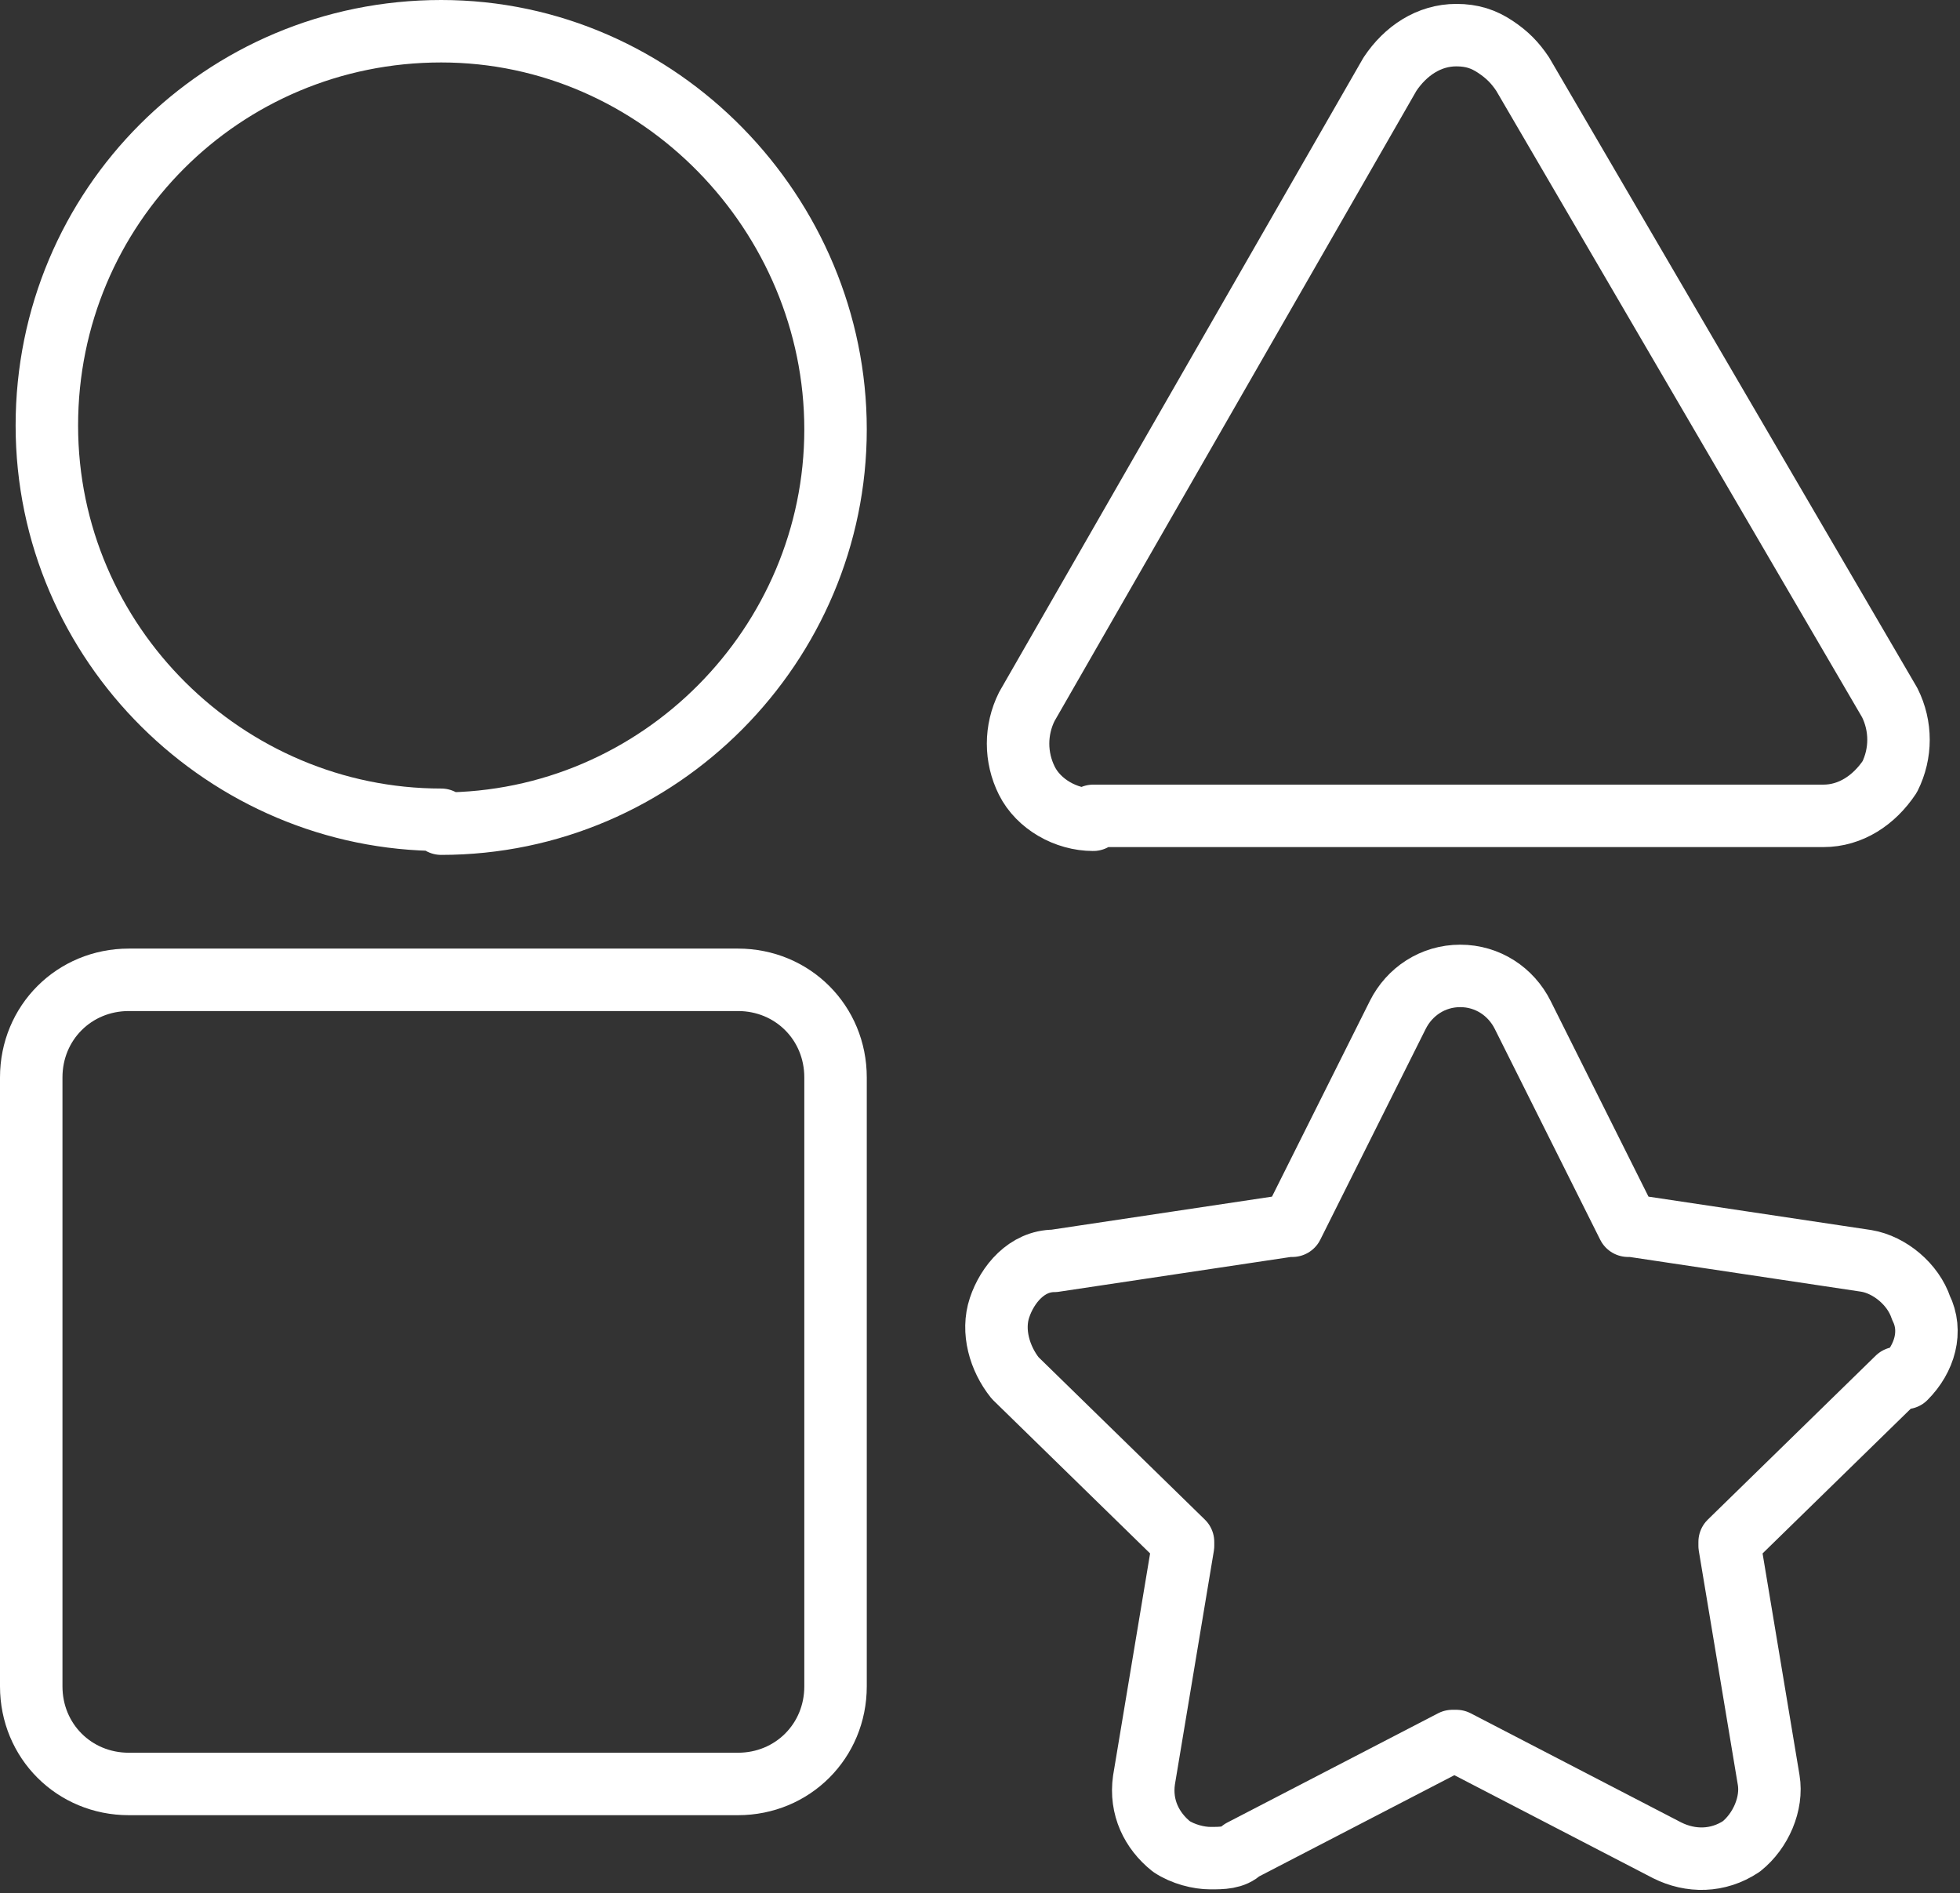 <?xml version="1.0" encoding="UTF-8"?>
<svg xmlns="http://www.w3.org/2000/svg" version="1.1" viewBox="0 0 50.2 48.5">
  <rect x="0" y="0" width="50.2" height="48.5" fill="#333333" stroke="none"/>
  <g id="BG" display="none">
    <rect x="-480" y="85.8" width="831.1" height="200.5" fill="#f15a24"></rect>
  </g>
  <g id="hilfslinien" display="none">
    <rect x="-435" y="123.3" width="50" height="50" fill="none" stroke="#8fffff" stroke-miterlimit="10" stroke-width=".1"></rect>
    <circle cx="-409.9" cy="148.4" r="25" fill="none" stroke="#8fffff" stroke-miterlimit="10" stroke-width=".1"></circle>
    <rect x="-435" y="135.7" width="50" height="25" fill="none" stroke="#8fffff" stroke-miterlimit="10" stroke-width=".1"></rect>
    <line x1="-435" y1="148.4" x2="-384.9" y2="148.4" fill="none" stroke="#8fffff" stroke-miterlimit="10" stroke-width=".1"></line>
    <rect x="-422.4" y="123.3" width="25" height="50" fill="none" stroke="#8fffff" stroke-miterlimit="10" stroke-width=".1"></rect>
    <line x1="-409.9" y1="123.3" x2="-409.9" y2="173.4" fill="none" stroke="#8fffff" stroke-miterlimit="10" stroke-width=".1"></line>
    <line x1="-384.9" y1="123.3" x2="-434.7" y2="173.2" fill="none" stroke="#8fffff" stroke-miterlimit="10" stroke-width=".1"></line>
    <line x1="-435" y1="123.3" x2="-384.9" y2="173.4" fill="none" stroke="#8fffff" stroke-miterlimit="10" stroke-width=".1"></line>
    <rect x="-427.6" y="130.6" width="35.4" height="35.4" fill="none" stroke="#8fffff" stroke-miterlimit="10" stroke-width=".1"></rect>
    <circle cx="-409.9" cy="148.4" r="17.7" fill="none" stroke="#8fffff" stroke-miterlimit="10" stroke-width="0"></circle>
    <circle cx="-410" cy="148.2" r="12.4" fill="none" stroke="#8fffff" stroke-miterlimit="10" stroke-width=".1"></circle>
    <rect x="-374.8" y="123.3" width="50" height="50" fill="none" stroke="#8fffff" stroke-miterlimit="10" stroke-width=".1"></rect>
    <circle cx="-349.7" cy="148.4" r="25" fill="none" stroke="#8fffff" stroke-miterlimit="10" stroke-width=".1"></circle>
    <rect x="-374.8" y="135.7" width="50" height="25" fill="none" stroke="#8fffff" stroke-miterlimit="10" stroke-width=".1"></rect>
    <line x1="-374.8" y1="148.4" x2="-324.7" y2="148.4" fill="none" stroke="#8fffff" stroke-miterlimit="10" stroke-width=".1"></line>
    <rect x="-362.3" y="123.3" width="25" height="50" fill="none" stroke="#8fffff" stroke-miterlimit="10" stroke-width=".1"></rect>
    <line x1="-349.7" y1="123.3" x2="-349.7" y2="173.4" fill="none" stroke="#8fffff" stroke-miterlimit="10" stroke-width=".1"></line>
    <line x1="-324.7" y1="123.3" x2="-374.5" y2="173.2" fill="none" stroke="#8fffff" stroke-miterlimit="10" stroke-width=".1"></line>
    <line x1="-374.8" y1="123.3" x2="-324.7" y2="173.4" fill="none" stroke="#8fffff" stroke-miterlimit="10" stroke-width=".1"></line>
    <rect x="-367.4" y="130.6" width="35.4" height="35.4" fill="none" stroke="#8fffff" stroke-miterlimit="10" stroke-width=".1"></rect>
    <circle cx="-349.7" cy="148.4" r="17.7" fill="none" stroke="#8fffff" stroke-miterlimit="10" stroke-width="0"></circle>
    <circle cx="-349.8" cy="148.2" r="12.4" fill="none" stroke="#8fffff" stroke-miterlimit="10" stroke-width=".1"></circle>
    <g>
      <rect x="-314.2" y="123.3" width="50" height="50" fill="none" stroke="#8fffff" stroke-miterlimit="10" stroke-width=".1"></rect>
      <circle cx="-289.2" cy="148.4" r="25" fill="none" stroke="#8fffff" stroke-miterlimit="10" stroke-width=".1"></circle>
      <rect x="-314.2" y="135.7" width="50" height="25" fill="none" stroke="#8fffff" stroke-miterlimit="10" stroke-width=".1"></rect>
      <line x1="-314.2" y1="148.4" x2="-264.2" y2="148.4" fill="none" stroke="#8fffff" stroke-miterlimit="10" stroke-width=".1"></line>
      <rect x="-301.7" y="123.3" width="25" height="50" fill="none" stroke="#8fffff" stroke-miterlimit="10" stroke-width=".1"></rect>
      <line x1="-289.2" y1="123.3" x2="-289.2" y2="173.4" fill="none" stroke="#8fffff" stroke-miterlimit="10" stroke-width=".1"></line>
      <line x1="-264.2" y1="123.3" x2="-314" y2="173.2" fill="none" stroke="#8fffff" stroke-miterlimit="10" stroke-width=".1"></line>
      <line x1="-314.2" y1="123.3" x2="-264.2" y2="173.4" fill="none" stroke="#8fffff" stroke-miterlimit="10" stroke-width=".1"></line>
      <rect x="-306.9" y="130.6" width="35.4" height="35.4" fill="none" stroke="#8fffff" stroke-miterlimit="10" stroke-width=".1"></rect>
      <circle cx="-289.2" cy="148.4" r="17.7" fill="none" stroke="#8fffff" stroke-miterlimit="10" stroke-width="0"></circle>
      <circle cx="-289.2" cy="148.2" r="12.4" fill="none" stroke="#8fffff" stroke-miterlimit="10" stroke-width=".1"></circle>
    </g>
    <g>
      <rect x="-253.9" y="123.3" width="50" height="50" fill="none" stroke="#8fffff" stroke-miterlimit="10" stroke-width=".1"></rect>
      <circle cx="-228.9" cy="148.4" r="25" fill="none" stroke="#8fffff" stroke-miterlimit="10" stroke-width=".1"></circle>
      <rect x="-253.9" y="135.7" width="50" height="25" fill="none" stroke="#8fffff" stroke-miterlimit="10" stroke-width=".1"></rect>
      <line x1="-253.9" y1="148.4" x2="-203.9" y2="148.4" fill="none" stroke="#8fffff" stroke-miterlimit="10" stroke-width=".1"></line>
      <rect x="-241.4" y="123.3" width="25" height="50" fill="none" stroke="#8fffff" stroke-miterlimit="10" stroke-width=".1"></rect>
      <line x1="-228.9" y1="123.3" x2="-228.9" y2="173.4" fill="none" stroke="#8fffff" stroke-miterlimit="10" stroke-width=".1"></line>
      <line x1="-203.8" y1="123.3" x2="-253.7" y2="173.2" fill="none" stroke="#8fffff" stroke-miterlimit="10" stroke-width=".1"></line>
      <line x1="-253.9" y1="123.3" x2="-203.8" y2="173.4" fill="none" stroke="#8fffff" stroke-miterlimit="10" stroke-width=".1"></line>
      <rect x="-246.6" y="130.6" width="35.4" height="35.4" fill="none" stroke="#8fffff" stroke-miterlimit="10" stroke-width=".1"></rect>
      <circle cx="-228.9" cy="148.4" r="17.7" fill="none" stroke="#8fffff" stroke-miterlimit="10" stroke-width="0"></circle>
      <circle cx="-228.9" cy="148.2" r="12.4" fill="none" stroke="#8fffff" stroke-miterlimit="10" stroke-width=".1"></circle>
    </g>
    <g>
      <rect x="-192.9" y="123.3" width="50" height="50" fill="none" stroke="#8fffff" stroke-miterlimit="10" stroke-width=".1"></rect>
      <circle cx="-167.8" cy="148.4" r="25" fill="none" stroke="#8fffff" stroke-miterlimit="10" stroke-width=".1"></circle>
      <rect x="-192.9" y="135.7" width="50" height="25" fill="none" stroke="#8fffff" stroke-miterlimit="10" stroke-width=".1"></rect>
      <line x1="-192.9" y1="148.4" x2="-142.8" y2="148.4" fill="none" stroke="#8fffff" stroke-miterlimit="10" stroke-width=".1"></line>
      <rect x="-180.4" y="123.3" width="25" height="50" fill="none" stroke="#8fffff" stroke-miterlimit="10" stroke-width=".1"></rect>
      <line x1="-167.8" y1="123.3" x2="-167.8" y2="173.4" fill="none" stroke="#8fffff" stroke-miterlimit="10" stroke-width=".1"></line>
      <line x1="-142.8" y1="123.3" x2="-192.6" y2="173.2" fill="none" stroke="#8fffff" stroke-miterlimit="10" stroke-width=".1"></line>
      <line x1="-192.9" y1="123.3" x2="-142.8" y2="173.4" fill="none" stroke="#8fffff" stroke-miterlimit="10" stroke-width=".1"></line>
      <rect x="-185.5" y="130.6" width="35.4" height="35.4" fill="none" stroke="#8fffff" stroke-miterlimit="10" stroke-width=".1"></rect>
      <circle cx="-167.8" cy="148.4" r="17.7" fill="none" stroke="#8fffff" stroke-miterlimit="10" stroke-width="0"></circle>
      <circle cx="-167.9" cy="148.2" r="12.4" fill="none" stroke="#8fffff" stroke-miterlimit="10" stroke-width=".1"></circle>
    </g>
    <g>
      <rect x="-131.5" y="123.3" width="50" height="50" fill="none" stroke="#8fffff" stroke-miterlimit="10" stroke-width=".1"></rect>
      <circle cx="-106.4" cy="148.4" r="25" fill="none" stroke="#8fffff" stroke-miterlimit="10" stroke-width=".1"></circle>
      <rect x="-131.5" y="135.7" width="50" height="25" fill="none" stroke="#8fffff" stroke-miterlimit="10" stroke-width=".1"></rect>
      <line x1="-131.5" y1="148.4" x2="-81.4" y2="148.4" fill="none" stroke="#8fffff" stroke-miterlimit="10" stroke-width=".1"></line>
      <rect x="-118.9" y="123.3" width="25" height="50" fill="none" stroke="#8fffff" stroke-miterlimit="10" stroke-width=".1"></rect>
      <line x1="-106.4" y1="123.3" x2="-106.4" y2="173.4" fill="none" stroke="#8fffff" stroke-miterlimit="10" stroke-width=".1"></line>
      <line x1="-81.4" y1="123.3" x2="-131.2" y2="173.2" fill="none" stroke="#8fffff" stroke-miterlimit="10" stroke-width=".1"></line>
      <line x1="-131.5" y1="123.3" x2="-81.4" y2="173.4" fill="none" stroke="#8fffff" stroke-miterlimit="10" stroke-width=".1"></line>
      <rect x="-124.1" y="130.6" width="35.4" height="35.4" fill="none" stroke="#8fffff" stroke-miterlimit="10" stroke-width=".1"></rect>
      <circle cx="-106.4" cy="148.4" r="17.7" fill="none" stroke="#8fffff" stroke-miterlimit="10" stroke-width="0"></circle>
      <circle cx="-106.5" cy="148.2" r="12.4" fill="none" stroke="#8fffff" stroke-miterlimit="10" stroke-width=".1"></circle>
    </g>
    <g>
      <rect x="-71.2" y="123.3" width="50" height="50" fill="none" stroke="#8fffff" stroke-miterlimit="10" stroke-width=".1"></rect>
      <circle cx="-46.2" cy="148.4" r="25" fill="none" stroke="#8fffff" stroke-miterlimit="10" stroke-width=".1"></circle>
      <rect x="-71.2" y="135.7" width="50" height="25" fill="none" stroke="#8fffff" stroke-miterlimit="10" stroke-width=".1"></rect>
      <line x1="-71.2" y1="148.4" x2="-21.2" y2="148.4" fill="none" stroke="#8fffff" stroke-miterlimit="10" stroke-width=".1"></line>
      <rect x="-58.7" y="123.3" width="25" height="50" fill="none" stroke="#8fffff" stroke-miterlimit="10" stroke-width=".1"></rect>
      <line x1="-46.2" y1="123.3" x2="-46.2" y2="173.4" fill="none" stroke="#8fffff" stroke-miterlimit="10" stroke-width=".1"></line>
      <line x1="-21.2" y1="123.3" x2="-71" y2="173.2" fill="none" stroke="#8fffff" stroke-miterlimit="10" stroke-width=".1"></line>
      <line x1="-71.2" y1="123.3" x2="-21.2" y2="173.4" fill="none" stroke="#8fffff" stroke-miterlimit="10" stroke-width=".1"></line>
      <rect x="-63.9" y="130.6" width="35.4" height="35.4" fill="none" stroke="#8fffff" stroke-miterlimit="10" stroke-width=".1"></rect>
      <circle cx="-46.2" cy="148.4" r="17.7" fill="none" stroke="#8fffff" stroke-miterlimit="10" stroke-width="0"></circle>
      <circle cx="-46.2" cy="148.2" r="12.4" fill="none" stroke="#8fffff" stroke-miterlimit="10" stroke-width=".1"></circle>
    </g>
    <g>
      <rect x="-12.3" y="123.3" width="50" height="50" fill="none" stroke="#8fffff" stroke-miterlimit="10" stroke-width=".1"></rect>
      <circle cx="12.7" cy="148.4" r="25" fill="none" stroke="#8fffff" stroke-miterlimit="10" stroke-width=".1"></circle>
      <rect x="-12.3" y="135.7" width="50" height="25" fill="none" stroke="#8fffff" stroke-miterlimit="10" stroke-width=".1"></rect>
      <line x1="-12.3" y1="148.4" x2="37.7" y2="148.4" fill="none" stroke="#8fffff" stroke-miterlimit="10" stroke-width=".1"></line>
      <rect x=".2" y="123.3" width="25" height="50" fill="none" stroke="#8fffff" stroke-miterlimit="10" stroke-width=".1"></rect>
      <line x1="12.7" y1="123.3" x2="12.7" y2="173.4" fill="none" stroke="#8fffff" stroke-miterlimit="10" stroke-width=".1"></line>
      <line x1="37.7" y1="123.3" x2="-12.1" y2="173.2" fill="none" stroke="#8fffff" stroke-miterlimit="10" stroke-width=".1"></line>
      <line x1="-12.3" y1="123.3" x2="37.7" y2="173.4" fill="none" stroke="#8fffff" stroke-miterlimit="10" stroke-width=".1"></line>
      <rect x="-5" y="130.6" width="35.4" height="35.4" fill="none" stroke="#8fffff" stroke-miterlimit="10" stroke-width=".1"></rect>
      <circle cx="12.7" cy="148.4" r="17.7" fill="none" stroke="#8fffff" stroke-miterlimit="10" stroke-width="0"></circle>
      <circle cx="12.7" cy="148.2" r="12.4" fill="none" stroke="#8fffff" stroke-miterlimit="10" stroke-width=".1"></circle>
    </g>
    <g>
      <rect x="46.6" y="123.3" width="50" height="50" fill="none" stroke="#8fffff" stroke-miterlimit="10" stroke-width=".1"></rect>
      <circle cx="71.6" cy="148.4" r="25" fill="none" stroke="#8fffff" stroke-miterlimit="10" stroke-width=".1"></circle>
      <rect x="46.6" y="135.7" width="50" height="25" fill="none" stroke="#8fffff" stroke-miterlimit="10" stroke-width=".1"></rect>
      <line x1="46.6" y1="148.4" x2="96.6" y2="148.4" fill="none" stroke="#8fffff" stroke-miterlimit="10" stroke-width=".1"></line>
      <rect x="59.1" y="123.3" width="25" height="50" fill="none" stroke="#8fffff" stroke-miterlimit="10" stroke-width=".1"></rect>
      <line x1="71.6" y1="123.3" x2="71.6" y2="173.4" fill="none" stroke="#8fffff" stroke-miterlimit="10" stroke-width=".1"></line>
      <line x1="96.7" y1="123.3" x2="46.8" y2="173.2" fill="none" stroke="#8fffff" stroke-miterlimit="10" stroke-width=".1"></line>
      <line x1="46.6" y1="123.3" x2="96.7" y2="173.4" fill="none" stroke="#8fffff" stroke-miterlimit="10" stroke-width=".1"></line>
      <rect x="53.9" y="130.6" width="35.4" height="35.4" fill="none" stroke="#8fffff" stroke-miterlimit="10" stroke-width=".1"></rect>
      <circle cx="71.6" cy="148.4" r="17.7" fill="none" stroke="#8fffff" stroke-miterlimit="10" stroke-width="0"></circle>
      <circle cx="71.6" cy="148.2" r="12.4" fill="none" stroke="#8fffff" stroke-miterlimit="10" stroke-width=".1"></circle>
    </g>
    <g>
      <rect x="105.5" y="123.3" width="50" height="50" fill="none" stroke="#8fffff" stroke-miterlimit="10" stroke-width=".1"></rect>
      <circle cx="130.6" cy="148.4" r="25" fill="none" stroke="#8fffff" stroke-miterlimit="10" stroke-width=".1"></circle>
      <rect x="105.5" y="135.7" width="50" height="25" fill="none" stroke="#8fffff" stroke-miterlimit="10" stroke-width=".1"></rect>
      <line x1="105.5" y1="148.4" x2="155.6" y2="148.4" fill="none" stroke="#8fffff" stroke-miterlimit="10" stroke-width=".1"></line>
      <rect x="118" y="123.3" width="25" height="50" fill="none" stroke="#8fffff" stroke-miterlimit="10" stroke-width=".1"></rect>
      <line x1="130.6" y1="123.3" x2="130.6" y2="173.4" fill="none" stroke="#8fffff" stroke-miterlimit="10" stroke-width=".1"></line>
      <line x1="155.6" y1="123.3" x2="105.8" y2="173.2" fill="none" stroke="#8fffff" stroke-miterlimit="10" stroke-width=".1"></line>
      <line x1="105.5" y1="123.3" x2="155.6" y2="173.4" fill="none" stroke="#8fffff" stroke-miterlimit="10" stroke-width=".1"></line>
      <rect x="112.9" y="130.6" width="35.4" height="35.4" fill="none" stroke="#8fffff" stroke-miterlimit="10" stroke-width=".1"></rect>
      <circle cx="130.6" cy="148.4" r="17.7" fill="none" stroke="#8fffff" stroke-miterlimit="10" stroke-width="0"></circle>
      <circle cx="130.5" cy="148.2" r="12.4" fill="none" stroke="#8fffff" stroke-miterlimit="10" stroke-width=".1"></circle>
    </g>
    <g>
      <rect x="164.4" y="123.3" width="50" height="50" fill="none" stroke="#8fffff" stroke-miterlimit="10" stroke-width=".1"></rect>
      <circle cx="189.5" cy="148.4" r="25" fill="none" stroke="#8fffff" stroke-miterlimit="10" stroke-width=".1"></circle>
      <rect x="164.4" y="135.7" width="50" height="25" fill="none" stroke="#8fffff" stroke-miterlimit="10" stroke-width=".1"></rect>
      <line x1="164.4" y1="148.4" x2="214.5" y2="148.4" fill="none" stroke="#8fffff" stroke-miterlimit="10" stroke-width=".1"></line>
      <rect x="177" y="123.3" width="25" height="50" fill="none" stroke="#8fffff" stroke-miterlimit="10" stroke-width=".1"></rect>
      <line x1="189.5" y1="123.3" x2="189.5" y2="173.4" fill="none" stroke="#8fffff" stroke-miterlimit="10" stroke-width=".1"></line>
      <line x1="214.5" y1="123.3" x2="164.7" y2="173.2" fill="none" stroke="#8fffff" stroke-miterlimit="10" stroke-width=".1"></line>
      <line x1="164.4" y1="123.3" x2="214.5" y2="173.4" fill="none" stroke="#8fffff" stroke-miterlimit="10" stroke-width=".1"></line>
      <rect x="171.8" y="130.6" width="35.4" height="35.4" fill="none" stroke="#8fffff" stroke-miterlimit="10" stroke-width=".1"></rect>
      <circle cx="189.5" cy="148.4" r="17.7" fill="none" stroke="#8fffff" stroke-miterlimit="10" stroke-width="0"></circle>
      <circle cx="189.5" cy="148.2" r="12.4" fill="none" stroke="#8fffff" stroke-miterlimit="10" stroke-width=".1"></circle>
    </g>
    <g>
      <rect x="223.4" y="123.3" width="50" height="50" fill="none" stroke="#8fffff" stroke-miterlimit="10" stroke-width=".1"></rect>
      <circle cx="248.4" cy="148.4" r="25" fill="none" stroke="#8fffff" stroke-miterlimit="10" stroke-width=".1"></circle>
      <rect x="223.4" y="135.7" width="50" height="25" fill="none" stroke="#8fffff" stroke-miterlimit="10" stroke-width=".1"></rect>
      <line x1="223.4" y1="148.4" x2="273.4" y2="148.4" fill="none" stroke="#8fffff" stroke-miterlimit="10" stroke-width=".1"></line>
      <rect x="235.9" y="123.3" width="25" height="50" fill="none" stroke="#8fffff" stroke-miterlimit="10" stroke-width=".1"></rect>
      <line x1="248.4" y1="123.3" x2="248.4" y2="173.4" fill="none" stroke="#8fffff" stroke-miterlimit="10" stroke-width=".1"></line>
      <line x1="273.4" y1="123.3" x2="223.6" y2="173.2" fill="none" stroke="#8fffff" stroke-miterlimit="10" stroke-width=".1"></line>
      <line x1="223.4" y1="123.3" x2="273.4" y2="173.4" fill="none" stroke="#8fffff" stroke-miterlimit="10" stroke-width=".1"></line>
      <rect x="230.7" y="130.6" width="35.4" height="35.4" fill="none" stroke="#8fffff" stroke-miterlimit="10" stroke-width=".1"></rect>
      <circle cx="248.4" cy="148.4" r="17.7" fill="none" stroke="#8fffff" stroke-miterlimit="10" stroke-width="0"></circle>
      <circle cx="248.4" cy="148.2" r="12.4" fill="none" stroke="#8fffff" stroke-miterlimit="10" stroke-width=".1"></circle>
    </g>
    <g>
      <rect x="282.3" y="123.3" width="50" height="50" fill="none" stroke="#8fffff" stroke-miterlimit="10" stroke-width=".1"></rect>
      <circle cx="307.3" cy="148.4" r="25" fill="none" stroke="#8fffff" stroke-miterlimit="10" stroke-width=".1"></circle>
      <rect x="282.3" y="135.7" width="50" height="25" fill="none" stroke="#8fffff" stroke-miterlimit="10" stroke-width=".1"></rect>
      <line x1="282.3" y1="148.4" x2="332.3" y2="148.4" fill="none" stroke="#8fffff" stroke-miterlimit="10" stroke-width=".1"></line>
      <rect x="294.8" y="123.3" width="25" height="50" fill="none" stroke="#8fffff" stroke-miterlimit="10" stroke-width=".1"></rect>
      <line x1="307.3" y1="123.3" x2="307.3" y2="173.4" fill="none" stroke="#8fffff" stroke-miterlimit="10" stroke-width=".1"></line>
      <line x1="332.3" y1="123.3" x2="282.5" y2="173.2" fill="none" stroke="#8fffff" stroke-miterlimit="10" stroke-width=".1"></line>
      <line x1="282.3" y1="123.3" x2="332.3" y2="173.4" fill="none" stroke="#8fffff" stroke-miterlimit="10" stroke-width=".1"></line>
      <rect x="289.6" y="130.6" width="35.4" height="35.4" fill="none" stroke="#8fffff" stroke-miterlimit="10" stroke-width=".1"></rect>
      <circle cx="307.3" cy="148.4" r="17.7" fill="none" stroke="#8fffff" stroke-miterlimit="10" stroke-width="0"></circle>
      <circle cx="307.3" cy="148.2" r="12.4" fill="none" stroke="#8fffff" stroke-miterlimit="10" stroke-width=".1"></circle>
    </g>
  </g>
  <g id="icons" display="none">
    <path d="M-43,135.4c.5-.4,1-.9,1.4-1.4.3-.3.2-.1-2.5-5.6l2.4-2.4c.7-.7,0-1.9-.9-1.7l-11.3,1.5c-1.1.1-.5-.2-9.3,8.8-.7.7,0,1.9.9,1.7.5,0,1-.1,1.5-.2,0,3,0,4.5,0,5.3-1,.2-1.7,1-1.7,2,0,2.3,2.9,2,.7,2s-.3,0-1.1,4.2c0,.2.1.5.4.5h4.1c.6,0,.4-.6-.3-4.3,0-.3-.2-.3-1.2-.3,2.1-.6,1.9-3.6-.2-4,0-.8,0-2.3,0-5.4.4,0,.8,0,1.1-.1,2.8,5.5,2.6,5.4,3,5.4,1-.1,2.1-.3,3.1-.6,0,0,5.3-1.2,9.8-5.2ZM-62,149.1l.6-3.1h2.1l.6,3.1h-3.2ZM-60.4,144.6c-1.7,0-1.7-2.6,0-2.6s1.7,2.6,0,2.6ZM-62.3,135.4c-.3,0-.4-.3-.2-.4,8.5-8.7,8.1-8.4,8.8-8.5l11.3-1.5c.2,0,.3.3.2.4-8.6,8.8-8.1,8.4-8.8,8.5l-11.3,1.5ZM-49.6,134l5-5.1,2.4,4.7c-3.5,3.6-8.3,6.1-13.4,6.6l-2.4-4.7c7.9-1,7.7-.9,8.4-1.6h0Z" fill="#fff" stroke="#fff" stroke-miterlimit="10" stroke-width=".4"></path>
    <g>
      <g>
        <path d="M-41.8,134c1.3.5,2.4,1.3,3.2,2.5h0c4.3,3.4,6.2,9,4.9,14.3l-1.2,4.7c-.3,1.2.9,2.3,2.1,1.9l1.3-.4-.5,1.6c0,.1,0,.2-.1.3" fill="none" stroke="#fff" stroke-linecap="round" stroke-linejoin="round" stroke-width="1.3"></path>
        <path d="M-55.4,140.9" fill="none" stroke="#fff" stroke-linecap="round" stroke-linejoin="round" stroke-width="1.3"></path>
        <path d="M-57,159.2c-.4-.4-.8-.9-1.1-1.4h0c2.2,0,3.8-2.1,3.3-4.3l-1-3.9h0c-1-3-.8-6.1.4-8.7" fill="none" stroke="#fff" stroke-linecap="round" stroke-linejoin="round" stroke-width="1.3"></path>
        <path d="M-50.3,142.9c-.3,0-.7,0-1,0h0l.2,1.7c.1,1.2-.2,2.4-.8,3.4h0c-.2.2-.2.5-.2.8.2,4.1,3.4,7.4,7.2,7.3,3.9,0,7-3.6,7-7.9v-3.2l-.5-.4c-1.5-1.2-2.5-3-2.6-5h0l-1.5,1c-2.3,1.6-5,2.4-7.8,2.3" fill="none" stroke="#fff" stroke-linecap="round" stroke-linejoin="round" stroke-width="1.3"></path>
      </g>
      <path d="M-28.3,172v-4c0-1.7-.5-3.4-1.5-4.8-1.4-2-3.5-3.2-5.9-3.5l-3.9-.4c-1.2-.1-2.1-1.1-2.2-2.3v-1.3" fill="none" stroke="#fff" stroke-linecap="round" stroke-linejoin="round" stroke-width="1.3"></path>
      <path d="M-61.3,172v-4c0-1.7.5-3.4,1.5-4.8,1.4-2,3.5-3.2,5.9-3.5l3.9-.4c1.2-.1,2.1-1.1,2.2-2.3v-1.3" fill="none" stroke="#fff" stroke-linecap="round" stroke-linejoin="round" stroke-width="1.3"></path>
      <path d="M-48,161.1c.8.3,1.9.5,3.2.5s2.3-.2,3.2-.5" fill="none" stroke="#fff" stroke-linecap="round" stroke-linejoin="round" stroke-width="1.3"></path>
      <path d="M-48.6,172.1c-.4-1.5-.5-3.1-.3-4.7.2-1.5.8-2.9,1-4.3,0-.6,0-1.2,0-1.8-.1-.8-.5-1.6-1.1-2.2" fill="none" stroke="#fff" stroke-linecap="round" stroke-linejoin="round" stroke-width="1.3"></path>
      <path d="M-41,172.1c.4-1.5.5-3.1.3-4.7-.2-1.5-.8-2.9-1-4.3,0-.7,0-1.4,0-2,.2-.8.5-1.5,1-2" fill="none" stroke="#fff" stroke-linecap="round" stroke-linejoin="round" stroke-width="1.3"></path>
    </g>
    <g>
      <g>
        <path d="M-96.2,170.5c.4-.9,1.1-1.8,2.4-2.4l3.8-2c1.5-.8,2.7-2.2,3.2-3.8l3.3-10.6c.3-.9-.2-1.9-1.1-2.2-.9-.3-1.8.2-2.1,1l-3.3,7.8" fill="none" stroke="#fff" stroke-linecap="round" stroke-linejoin="round" stroke-width="1.3"></path>
        <path d="M-102.7,170.5v-2.9c0-3.1.6-6.7,3.5-7.8l6.8-2.5c.9-.4,1.9,0,2.3.9.5.9.1,2-.8,2.5l-5.7,3" fill="none" stroke="#fff" stroke-linecap="round" stroke-linejoin="round" stroke-width="1.3"></path>
        <path d="M-116.9,170.5c-.4-.9-1.1-1.8-2.4-2.4l-3.8-2c-1.5-.8-2.7-2.2-3.2-3.8l-3.3-10.6c-.3-.9.2-1.9,1.1-2.2.9-.3,1.8.2,2.1,1l3.3,7.8" fill="none" stroke="#fff" stroke-linecap="round" stroke-linejoin="round" stroke-width="1.3"></path>
        <path d="M-110.3,170.5v-2.9c0-3.1-.6-6.7-3.5-7.8l-6.8-2.5c-.9-.4-1.9,0-2.3.9-.5.9-.1,2,.8,2.5l5.7,3" fill="none" stroke="#fff" stroke-linecap="round" stroke-linejoin="round" stroke-width="1.3"></path>
      </g>
      <path d="M-106.5,130.8c3.5-5.4,11.8-5.9,16.1-1,3,3.4,3.1,7.9,2,11.6-2.3,7.4-10.7,13.6-16.6,16.5-.5.3-1,.5-1.5.7-.5-.2-1-.4-1.5-.7-5.9-2.9-14.3-9.1-16.6-16.5-1.1-3.6-1-8.1,2-11.6,4.3-5,12.5-4.4,16.1,1Z" fill="none" fill-rule="evenodd" stroke="#fff" stroke-linecap="round" stroke-linejoin="round" stroke-width="1.3"></path>
      <g>
        <g>
          <path d="M-110.2,143.3c-.2,0-.3-.3-.3-.7s.2-.7.3-.7.3.3.3.7-.2.7-.3.7Z" fill="none" stroke="#fff" stroke-linecap="round" stroke-linejoin="round" stroke-width="1.3"></path>
          <path d="M-102.9,143.3c-.2,0-.3-.3-.3-.7s.2-.7.3-.7.3.3.3.7-.2.7-.3.7Z" fill="none" stroke="#fff" stroke-linecap="round" stroke-linejoin="round" stroke-width="1.3"></path>
        </g>
        <path d="M-109.1,146.6c1.5,1.2,3.6,1.2,5.2,0" fill="none" stroke="#fff" stroke-linecap="round" stroke-linejoin="round" stroke-width="1.3"></path>
        <path d="M-107.6,137.8c1.4,0,2.4-1.4,1.6-3.3,3.9.2,7.2,2.8,8.1,6.3,1,.1,1.8,1,1.8,2.1s-.8,2-1.9,2.1c-1,3.6-4.5,6.3-8.6,6.3s-7.6-2.7-8.6-6.3c-1-.1-1.9-1-1.9-2.1s.8-2,1.8-2.1c.8-2.9,3.1-5.1,6.1-6" fill="none" stroke="#fff" stroke-linecap="round" stroke-linejoin="round" stroke-width="1.3"></path>
      </g>
    </g>
    <g>
      <rect x="-253.8" y="123.4" width="50" height="50" fill="none"></rect>
      <g>
        <path d="M-224.5,141.4c-1.6,0-3,.4-4.1,1.3-.2.2-.5.2-.7,0-1.1-.9-2.5-1.4-4.1-1.3-2.8.2-5.2,2.4-5.1,5.3,0,5,6.8,8.9,8.9,10.1.4.2.9.2,1.3,0,2.1-1.1,8.8-5,8.9-10.1,0-2.8-2.3-5.1-5.1-5.3Z" fill="none" stroke="#fff" stroke-linecap="round" stroke-linejoin="round" stroke-width="1.2"></path>
        <line x1="-228.9" y1="159.6" x2="-228.9" y2="164.3" fill="none" stroke="#fff" stroke-linecap="round" stroke-linejoin="round" stroke-width="1.2"></line>
        <line x1="-239.6" y1="151.8" x2="-244.1" y2="153.3" fill="none" stroke="#fff" stroke-linecap="round" stroke-linejoin="round" stroke-width="1.2"></line>
        <circle cx="-249.3" cy="155" r="2.6" fill="none" stroke="#fff" stroke-miterlimit="10" stroke-width="1.2"></circle>
        <line x1="-235.5" y1="139.2" x2="-238.3" y2="135.4" fill="none" stroke="#fff" stroke-linecap="round" stroke-linejoin="round" stroke-width="1.2"></line>
        <circle cx="-241.5" cy="131" r="2.6" fill="none" stroke="#fff" stroke-miterlimit="10" stroke-width="1.2"></circle>
        <line x1="-222.2" y1="139.2" x2="-219.5" y2="135.4" fill="none" stroke="#fff" stroke-linecap="round" stroke-linejoin="round" stroke-width="1.2"></line>
        <circle cx="-216.3" cy="131" r="2.6" fill="none" stroke="#fff" stroke-miterlimit="10" stroke-width="1.2"></circle>
        <line x1="-218.1" y1="151.8" x2="-213.7" y2="153.3" fill="none" stroke="#fff" stroke-linecap="round" stroke-linejoin="round" stroke-width="1.2"></line>
        <circle cx="-208.5" cy="155" r="2.6" fill="none" stroke="#fff" stroke-miterlimit="10" stroke-width="1.2"></circle>
        <circle cx="-228.9" cy="169.8" r="2.6" fill="none" stroke="#fff" stroke-miterlimit="10" stroke-width="1.2"></circle>
      </g>
    </g>
    <g>
      <path d="M-243,190.6c-.4.1-1.2.4-2,.4s-1.8-.3-2.5-.9c-.6-.6-.9-1.4-.9-2.5,0-2,1.4-3.4,3.6-3.4s1.4.2,1.7.3l-.2.7c-.4-.2-.8-.3-1.5-.3-1.6,0-2.7,1-2.7,2.7s1,2.7,2.6,2.7.9,0,1.1-.2v-2h-1.3v-.7h2.2v3.2Z"></path>
      <path d="M-241.5,184.4c.4,0,1.1-.1,1.6-.1.9,0,1.5.2,1.9.6.3.3.5.7.5,1.3,0,.9-.6,1.4-1.2,1.7h0c.5.2.8.7,1,1.4.2.9.4,1.6.5,1.8h-.9c-.1-.2-.3-.8-.4-1.6-.2-.9-.6-1.3-1.3-1.3h-.8v2.9h-.9v-6.5ZM-240.7,187.4h.9c.9,0,1.5-.5,1.5-1.3s-.6-1.2-1.5-1.2-.7,0-.8,0v2.4Z"></path>
      <path d="M-235.2,184.3v3.9c0,1.5.7,2.1,1.5,2.1s1.6-.6,1.6-2.1v-3.9h.9v3.9c0,2-1.1,2.9-2.5,2.9s-2.4-.8-2.4-2.8v-3.9h.9Z"></path>
      <path d="M-229.5,184.4c.4,0,1-.1,1.6-.1s1.5.2,1.9.6c.4.3.6.8.6,1.4s-.2,1.1-.5,1.4c-.5.5-1.2.7-2,.7s-.5,0-.7,0v2.7h-.9v-6.5ZM-228.6,187.6c.2,0,.4,0,.7,0,1,0,1.7-.5,1.7-1.4s-.6-1.3-1.6-1.3-.7,0-.8,0v2.6Z"></path>
      <path d="M-224,184.4c.4,0,1-.1,1.6-.1s1.5.2,1.9.6c.4.3.6.8.6,1.4s-.2,1.1-.5,1.4c-.5.5-1.2.7-2,.7s-.5,0-.7,0v2.7h-.9v-6.5ZM-223.2,187.6c.2,0,.4,0,.7,0,1,0,1.7-.5,1.7-1.4s-.6-1.3-1.6-1.3-.7,0-.8,0v2.6Z"></path>
      <path d="M-215.2,187.8h-2.6v2.4h2.9v.7h-3.7v-6.6h3.6v.7h-2.7v2.1h2.6v.7Z"></path>
      <path d="M-213.6,190.9v-6.6h.9l2.1,3.4c.5.8.9,1.5,1.2,2.2h0c0-.9,0-1.7,0-2.7v-2.8h.8v6.6h-.9l-2.1-3.4c-.5-.7-.9-1.5-1.2-2.2h0c0,.8,0,1.6,0,2.7v2.8h-.8Z"></path>
    </g>
    <g>
      <path d="M-184.9,185.3h0l-1.1.6-.2-.7,1.4-.7h.7v6.4h-.8v-5.6Z"></path>
      <path d="M-179.6,191c-1.2,0-2.1-1.2-2.1-3.3,0-2.2.9-3.3,2.2-3.3s2.1,1.2,2.1,3.2-.8,3.4-2.2,3.4h0ZM-179.6,190.4c.9,0,1.3-1,1.3-2.7s-.4-2.6-1.3-2.6-1.3,1-1.3,2.6c0,1.7.5,2.7,1.3,2.7h0Z"></path>
      <path d="M-172.8,184.3h.9v4.4c0,1.8-.9,2.3-2,2.3s-.7,0-.9-.2v-.7c.3,0,.6.1.8.1.8,0,1.2-.3,1.2-1.6v-4.4Z"></path>
      <path d="M-169.2,188.8l-.7,2.1h-.9l2.3-6.6h1l2.3,6.6h-.9l-.7-2.1h-2.4ZM-167.1,188.2l-.7-1.9c-.1-.4-.2-.8-.3-1.2h0c0,.4-.2.8-.3,1.2l-.6,1.9h2Z"></path>
      <path d="M-163.2,184.3v2.8h3.2v-2.8h.9v6.6h-.9v-3.1h-3.2v3.1h-.9v-6.6h.9Z"></path>
      <path d="M-157.5,184.4c.4,0,1.1-.1,1.6-.1.9,0,1.5.2,1.9.6.3.3.5.7.5,1.3,0,.9-.6,1.4-1.2,1.7h0c.5.2.8.7,1,1.4.2.9.4,1.6.5,1.8h-.9c-.1-.2-.3-.8-.4-1.6-.2-.9-.6-1.3-1.3-1.3h-.8v2.9h-.9v-6.5ZM-156.6,187.4h.9c.9,0,1.5-.5,1.5-1.3s-.6-1.2-1.5-1.2-.7,0-.8,0v2.4Z"></path>
      <path d="M-148.5,187.8h-2.6v2.4h2.9v.7h-3.7v-6.6h3.6v.7h-2.7v2.1h2.6v.7Z"></path>
      <path d="M-189.7,199.6h-2.6v2.4h2.9v.7h-3.7v-6.6h3.6v.7h-2.7v2.1h2.6v.7Z"></path>
      <path d="M-188,196.2c.4,0,1.1-.1,1.6-.1.9,0,1.5.2,1.9.6.3.3.5.7.5,1.3,0,.9-.6,1.4-1.2,1.7h0c.5.2.8.7,1,1.4.2.9.4,1.6.5,1.8h-.9c-.1-.2-.3-.8-.4-1.6-.2-.9-.6-1.3-1.3-1.3h-.8v2.9h-.9v-6.5ZM-187.2,199.2h.9c.9,0,1.5-.5,1.5-1.3s-.6-1.2-1.5-1.2-.7,0-.8,0v2.4Z"></path>
      <path d="M-182.6,196.1h3.6v.7h-2.7v2.2h2.5v.7h-2.5v3h-.9v-6.6Z"></path>
      <path d="M-177.2,200.7l-.7,2.1h-.9l2.3-6.6h1l2.3,6.6h-.9l-.7-2.1h-2.4ZM-175.1,200l-.7-1.9c-.1-.4-.2-.8-.3-1.2h0c0,.4-.2.8-.3,1.2l-.6,1.9h2Z"></path>
      <path d="M-171.2,196.1v2.8h3.2v-2.8h.9v6.6h-.9v-3.1h-3.2v3.1h-.9v-6.6h.9Z"></path>
      <path d="M-165.5,196.2c.4,0,1.1-.1,1.6-.1.9,0,1.5.2,1.9.6.3.3.5.7.5,1.3,0,.9-.6,1.4-1.2,1.7h0c.5.2.8.7,1,1.4.2.9.4,1.6.5,1.8h-.9c-.1-.2-.3-.8-.4-1.6-.2-.9-.6-1.3-1.3-1.3h-.8v2.9h-.9v-6.5ZM-164.6,199.2h.9c.9,0,1.5-.5,1.5-1.3s-.6-1.2-1.5-1.2-.7,0-.8,0v2.4Z"></path>
      <path d="M-159.1,196.1v3.9c0,1.5.7,2.1,1.5,2.1s1.6-.6,1.6-2.1v-3.9h.9v3.9c0,2-1.1,2.9-2.5,2.9s-2.4-.8-2.4-2.8v-3.9h.9Z"></path>
      <path d="M-153.4,202.7v-6.6h.9l2.1,3.4c.5.8.9,1.5,1.2,2.2h0c0-.9,0-1.7,0-2.7v-2.8h.8v6.6h-.9l-2.1-3.4c-.5-.7-.9-1.5-1.2-2.2h0c0,.8,0,1.6,0,2.7v2.8h-.8Z"></path>
      <path d="M-141.7,202.5c-.4.1-1.2.4-2,.4s-1.8-.3-2.5-.9c-.6-.6-.9-1.4-.9-2.5,0-2,1.4-3.4,3.6-3.4s1.4.2,1.7.3l-.2.7c-.4-.2-.8-.3-1.5-.3-1.6,0-2.7,1-2.7,2.7s1,2.7,2.6,2.7.9,0,1.1-.2v-2h-1.3v-.7h2.2v3.2Z"></path>
    </g>
    <g>
      <path d="M-310,187.8h-2.6v2.4h2.9v.7h-3.7v-6.6h3.6v.7h-2.7v2.1h2.6v.7Z"></path>
      <path d="M-308.4,184.4c.4,0,1.1-.1,1.6-.1.9,0,1.5.2,1.9.6.3.3.5.7.5,1.3,0,.9-.6,1.4-1.2,1.7h0c.5.2.8.7,1,1.4.2.9.4,1.6.5,1.8h-.9c-.1-.2-.3-.8-.4-1.6-.2-.9-.6-1.3-1.3-1.3h-.8v2.9h-.9v-6.5ZM-307.5,187.4h.9c.9,0,1.5-.5,1.5-1.3s-.6-1.2-1.5-1.2-.7,0-.8,0v2.4Z"></path>
      <path d="M-302.9,184.3h3.6v.7h-2.7v2.2h2.5v.7h-2.5v3h-.9v-6.6Z"></path>
      <path d="M-297.6,188.8l-.7,2.1h-.9l2.3-6.6h1l2.3,6.6h-.9l-.7-2.1h-2.4ZM-295.4,188.2l-.7-1.9c-.1-.4-.2-.8-.3-1.2h0c0,.4-.2.8-.3,1.2l-.6,1.9h2Z"></path>
      <path d="M-291.6,184.3v2.8h3.2v-2.8h.9v6.6h-.9v-3.1h-3.2v3.1h-.9v-6.6h.9Z"></path>
      <path d="M-285.8,184.4c.4,0,1.1-.1,1.6-.1.9,0,1.5.2,1.9.6.3.3.5.7.5,1.3,0,.9-.6,1.4-1.2,1.7h0c.5.2.8.7,1,1.4.2.9.4,1.6.5,1.8h-.9c-.1-.2-.3-.8-.4-1.6-.2-.9-.6-1.3-1.3-1.3h-.8v2.9h-.9v-6.5ZM-285,187.4h.9c.9,0,1.5-.5,1.5-1.3s-.6-1.2-1.5-1.2-.7,0-.8,0v2.4Z"></path>
      <path d="M-276.9,187.8h-2.6v2.4h2.9v.7h-3.7v-6.6h3.6v.7h-2.7v2.1h2.6v.7Z"></path>
      <path d="M-275.3,190.9v-6.6h.9l2.1,3.4c.5.8.9,1.5,1.2,2.2h0c0-.9,0-1.7,0-2.7v-2.8h.8v6.6h-.9l-2.1-3.4c-.5-.7-.9-1.5-1.2-2.2h0c0,.8,0,1.6,0,2.7v2.8h-.8Z"></path>
      <path d="M-265.2,187.8h-2.6v2.4h2.9v.7h-3.7v-6.6h3.6v.7h-2.7v2.1h2.6v.7Z"></path>
      <path d="M-307.6,199.6h-2.6v2.4h2.9v.7h-3.7v-6.6h3.6v.7h-2.7v2.1h2.6v.7Z"></path>
      <path d="M-306,196.2c.4,0,1.1-.1,1.6-.1.9,0,1.5.2,1.9.6.3.3.5.7.5,1.3,0,.9-.6,1.4-1.2,1.7h0c.5.2.8.7,1,1.4.2.9.4,1.6.5,1.8h-.9c-.1-.2-.3-.8-.4-1.6-.2-.9-.6-1.3-1.3-1.3h-.8v2.9h-.9v-6.5ZM-305.2,199.2h.9c.9,0,1.5-.5,1.5-1.3s-.6-1.2-1.5-1.2-.7,0-.8,0v2.4Z"></path>
      <path d="M-301,202.2l3.7-5.4h0s-3.4,0-3.4,0v-.7h4.5v.5l-3.7,5.4h0s3.7,0,3.7,0v.7h-4.8v-.5Z"></path>
      <path d="M-294,196.1v6.6h-.9v-6.6h.9Z"></path>
      <path d="M-288.9,199.6h-2.6v2.4h2.9v.7h-3.7v-6.6h3.6v.7h-2.7v2.1h2.6v.7Z"></path>
      <path d="M-286.4,196.1v2.8h3.2v-2.8h.9v6.6h-.9v-3.1h-3.2v3.1h-.9v-6.6h.9Z"></path>
      <path d="M-280.7,196.2c.4,0,1.1-.1,1.6-.1.9,0,1.5.2,1.9.6.3.3.5.7.5,1.3,0,.9-.6,1.4-1.2,1.7h0c.5.2.8.7,1,1.4.2.9.4,1.6.5,1.8h-.9c-.1-.2-.3-.8-.4-1.6-.2-.9-.6-1.3-1.3-1.3h-.8v2.9h-.9v-6.5ZM-279.8,199.2h.9c.9,0,1.5-.5,1.5-1.3s-.6-1.2-1.5-1.2-.7,0-.8,0v2.4Z"></path>
      <path d="M-274.3,196.1v6.6h-.9v-6.6h.9Z"></path>
      <path d="M-272.6,202.7v-6.6h.9l2.1,3.4c.5.8.9,1.5,1.2,2.2h0c0-.9,0-1.7,0-2.7v-2.8h.8v6.6h-.9l-2.1-3.4c-.5-.7-.9-1.5-1.2-2.2h0c0,.8,0,1.6,0,2.7v2.8h-.8Z"></path>
    </g>
    <g>
      <g>
        <path d="M-432.4,139.6c0-.1,0-.3,0-.4,0-.4,0-.8,0-1.2.7-5.7,6.1-10.2,12.6-10.2s11.9,4.5,12.6,10.2c0,.4,0,.8,0,1.2s0,.3,0,.4" fill="none" stroke="#fff" stroke-linecap="round" stroke-linejoin="round" stroke-width="1.4"></path>
        <path d="M-431.5,143.4c1.9,4.2,6.4,7.2,11.8,7.2s9.9-3,11.8-7.2" fill="none" stroke="#fff" stroke-linecap="round" stroke-linejoin="round" stroke-width="1.4"></path>
        <path d="M-432.3,137.9c-1.2.2-2.1,1.4-2.1,2.8s1.1,2.8,2.5,2.8.3,0,.4,0" fill="none" stroke="#fff" stroke-linecap="round" stroke-linejoin="round" stroke-width="1.4"></path>
        <path d="M-407.1,137.9c1.2.2,2.1,1.4,2.1,2.8s-1.1,2.8-2.5,2.8-.3,0-.4,0" fill="none" stroke="#fff" stroke-linecap="round" stroke-linejoin="round" stroke-width="1.4"></path>
        <ellipse cx="-424.8" cy="139.7" rx=".5" ry=".8" fill="none" stroke="#fff" stroke-linecap="round" stroke-linejoin="round" stroke-width="1.4"></ellipse>
        <ellipse cx="-414.6" cy="139.7" rx=".5" ry=".8" fill="none" stroke="#fff" stroke-linecap="round" stroke-linejoin="round" stroke-width="1.4"></ellipse>
        <path d="M-422.4,145c.6.7,1.5,1.1,2.7,1.1s2.1-.4,2.7-1.1" fill="none" stroke="#fff" stroke-linecap="round" stroke-linejoin="round" stroke-width="1.4"></path>
        <path d="M-417.1,130.1c.2.5.4,1,.4,1.6,0,1.7-1.5,3.2-3.4,3.2s-2.7-1.1-2.7-2.5,1-2,2.2-2,1.7.7,1.7,1.6" fill="none" stroke="#fff" stroke-linecap="round" stroke-linejoin="round" stroke-width="1.4"></path>
        <path d="M-419.9,127.7c-.8-.3-1.3-1.1-1.3-1.9,0-.9.9-1.7,2-1.7s1.4.4,1.5,1" fill="none" stroke="#fff" stroke-linecap="round" stroke-linejoin="round" stroke-width="1.4"></path>
      </g>
      <g>
        <path d="M-413.1,161.7c0-.1,0-.3,0-.4s0-.8,0-1.2c.7-5.7,6.1-10.2,12.6-10.2,6.5,0,11.9,4.5,12.6,10.2,0,.4,0,.8,0,1.2s0,.3,0,.4" fill="none" stroke="#fff" stroke-linecap="round" stroke-linejoin="round" stroke-width="1.4"></path>
        <path d="M-412.2,165.5c1.9,4.2,6.4,7.1,11.8,7.1s9.9-2.9,11.8-7.1" fill="none" stroke="#fff" stroke-linecap="round" stroke-linejoin="round" stroke-width="1.4"></path>
        <path d="M-413.1,160c-1.2.2-2.1,1.4-2.1,2.7s1.1,2.8,2.5,2.8.3,0,.4,0" fill="none" stroke="#fff" stroke-linecap="round" stroke-linejoin="round" stroke-width="1.4"></path>
        <path d="M-387.9,160c1.2.2,2.1,1.4,2.1,2.7s-1.1,2.8-2.5,2.8-.3,0-.4,0" fill="none" stroke="#fff" stroke-linecap="round" stroke-linejoin="round" stroke-width="1.4"></path>
        <ellipse cx="-405.6" cy="161.8" rx=".5" ry=".8" fill="none" stroke="#fff" stroke-linecap="round" stroke-linejoin="round" stroke-width="1.4"></ellipse>
        <ellipse cx="-395.4" cy="161.8" rx=".5" ry=".8" fill="none" stroke="#fff" stroke-linecap="round" stroke-linejoin="round" stroke-width="1.4"></ellipse>
        <path d="M-403.2,167.1c.6.7,1.5,1.1,2.7,1.1s2.1-.4,2.7-1.1" fill="none" stroke="#fff" stroke-linecap="round" stroke-linejoin="round" stroke-width="1.4"></path>
        <path d="M-397.8,152.2c.2.5.4,1,.4,1.6,0,1.7-1.5,3.2-3.4,3.2s-2.7-1.1-2.7-2.5,1-2,2.2-2,1.7.7,1.7,1.6" fill="none" stroke="#fff" stroke-linecap="round" stroke-linejoin="round" stroke-width="1.4"></path>
        <path d="M-399,148.3c0,.8-.7,1.5-1.5,1.5s-1.5-.7-1.5-1.5.7-1.5,1.5-1.5,1.5.7,1.5,1.5Z" fill="none" stroke="#fff" stroke-linecap="round" stroke-linejoin="round" stroke-width="1.4"></path>
        <path d="M-401.8,147.6c-.6-.4-1.2-.8-1.8-1-.4-.2-.9-.3-1.3-.3s-.9.1-1.2.5c-.3.3-.5.8-.4,1.2,0,.2.2.5.2.7,0,.3-.4.4-.7.6-.4.3-.6.9-.4,1.3.1.3.4.6.8.7h0" fill="none" stroke="#fff" stroke-linecap="round" stroke-linejoin="round" stroke-width="1.4"></path>
        <path d="M-399.1,147.6c.6-.4,1.2-.8,1.8-1,.4-.2.9-.3,1.3-.3s.9.1,1.2.5c.3.3.5.8.4,1.2,0,.2-.2.5-.2.7,0,.3.4.4.7.6.4.3.6.9.4,1.3-.1.3-.4.6-.8.7h0" fill="none" stroke="#fff" stroke-linecap="round" stroke-linejoin="round" stroke-width="1.4"></path>
      </g>
      <rect x="-435.2" y="123.4" width="50" height="50" fill="none"></rect>
    </g>
    <g>
      <g>
        <rect x="-374" y="152.4" width="20.1" height="20.1" fill="none" stroke="#fff" stroke-linecap="round" stroke-linejoin="round" stroke-width="1.2"></rect>
        <rect x="-353.9" y="152.4" width="20.1" height="20.1" fill="none" stroke="#fff" stroke-linecap="round" stroke-linejoin="round" stroke-width="1.2"></rect>
        <rect x="-364" y="132.4" width="20.1" height="20.1" fill="none" stroke="#fff" stroke-linecap="round" stroke-linejoin="round" stroke-width="1.2"></rect>
        <polygon points="-335.6 146.6 -343.9 152.4 -343.9 132.4 -335.6 129 -335.6 146.6" fill="none" stroke="#fff" stroke-linecap="round" stroke-linejoin="round" stroke-width="1.2"></polygon>
        <polygon points="-325.5 164.1 -333.9 172.5 -333.9 152.4 -325.5 146.6 -325.5 164.1" fill="none" stroke="#fff" stroke-linecap="round" stroke-linejoin="round" stroke-width="1.2"></polygon>
        <line x1="-325.5" y1="146.6" x2="-332.2" y2="146.6" fill="none" stroke="#fff" stroke-linecap="round" stroke-linejoin="round" stroke-width="1.2"></line>
        <polyline points="-364 132.4 -354.8 129 -335.6 129" fill="none" stroke="#fff" stroke-linecap="round" stroke-linejoin="round" stroke-width="1.2"></polyline>
        <line x1="-367.3" y1="149.3" x2="-374" y2="152.4" fill="none" stroke="#fff" stroke-linecap="round" stroke-linejoin="round" stroke-width="1.2"></line>
      </g>
      <path d="M-354.5,139.2h0l-1.1.6-.2-.7,1.4-.7h.7v6.4h-.8v-5.6Z" fill="#fff" stroke="#fff" stroke-linecap="round" stroke-linejoin="round" stroke-width=".5"></path>
      <path d="M-366.4,166.8v-.5l.7-.7c1.6-1.6,2.4-2.4,2.4-3.3s-.3-1.2-1.3-1.2-1.1.3-1.4.5l-.3-.6c.4-.4,1.1-.6,1.8-.6,1.4,0,1.9.9,1.9,1.9s-.9,2.1-2.2,3.4l-.5.5h0s2.9,0,2.9,0v.7h-4.1Z" fill="#fff" stroke="#fff" stroke-linecap="round" stroke-linejoin="round" stroke-width=".5"></path>
      <path d="M-346.3,165.8c.2.2.8.4,1.4.4,1.1,0,1.5-.7,1.4-1.2,0-.9-.8-1.3-1.7-1.3h-.5v-.6h.5c.6,0,1.4-.3,1.4-1.1s-.3-1-1.1-1-1,.2-1.3.4l-.2-.6c.3-.2,1-.5,1.7-.5,1.3,0,1.8.7,1.8,1.5s-.4,1.2-1.2,1.5h0c.8.2,1.4.8,1.4,1.7s-.8,1.9-2.3,1.9-1.3-.2-1.7-.4l.2-.7Z" fill="#fff" stroke="#fff" stroke-linecap="round" stroke-linejoin="round" stroke-width=".5"></path>
      <rect x="-374.9" y="123.4" width="50" height="50" fill="none"></rect>
      <rect x="-375" y="123.4" width="50" height="50" fill="none"></rect>
    </g>
    <g>
      <g>
        <path d="M-277,156.5c6-4.7,11.9-11.3,12-18.8.1-7.3-5.8-13.2-13.1-13.6-3.9-.2-7.6,1-10.3,3.3-.6.5-1.4.5-2,0-2.7-2.2-6.3-3.5-10.3-3.3-7.3.4-13.2,6.3-13.1,13.6.1,7.3,5.7,13.7,11.4,18.4" fill="none" stroke="#fff" stroke-linecap="round" stroke-linejoin="round" stroke-width="1.2"></path>
        <g>
          <path d="M-289.3,140.1l5.2-5.2c.7-.7.7-1.8,0-2.4h0c-.7-.7-1.8-.7-2.4,0l-3,3c-1.6,1.6-3.7,2.4-5.9,2.4h0c-2.2,0-4.3-.9-5.9-2.4l-3-3c-.7-.7-1.8-.7-2.4,0h0c-.7.7-.7,1.8,0,2.4l6.4,6.4c.9.9,1.4,2.2,1.4,3.5v16.6c0,.9.8,1.7,1.7,1.7h0c.9,0,1.7-.8,1.7-1.7v-8.6" fill="none" stroke="#fff" stroke-linecap="round" stroke-linejoin="round" stroke-width="1.2"></path>
          <path d="M-295.5,152.9v8.6c0,.9.8,1.7,1.7,1.7h0c.9,0,1.7-.8,1.7-1.7v-12" fill="none" stroke="#fff" stroke-linecap="round" stroke-linejoin="round" stroke-width="1.2"></path>
          <circle cx="-295.5" cy="133.4" r="2.7" fill="none" stroke="#fff" stroke-linecap="round" stroke-linejoin="round" stroke-width="1.2"></circle>
        </g>
        <g>
          <path d="M-283.7,160.1v7.8c0,.9.8,1.7,1.7,1.7h0c.9,0,1.7-.8,1.7-1.7v-14.6c0-1.3.5-2.6,1.4-3.5l6.4-6.4c.7-.7.7-1.8,0-2.4h0c-.7-.7-1.8-.7-2.4,0l-3,3c-1.6,1.6-3.7,2.4-5.9,2.4h0c-2.2,0-4.3-.9-5.9-2.4l-3-3c-.7-.7-1.8-.7-2.4,0h0c-.7.7-.7,1.8,0,2.4l6.4,6.4c.9.9,1.4,2.2,1.4,3.5v14.6c0,.9.8,1.7,1.7,1.7h0c.9,0,1.7-.8,1.7-1.7v-6.7" fill="none" stroke="#fff" stroke-linecap="round" stroke-linejoin="round" stroke-width="1.2"></path>
          <circle cx="-283.7" cy="141.8" r="2.7" transform="translate(-356.9 -166.8) rotate(-76.8)" fill="none" stroke="#fff" stroke-linecap="round" stroke-linejoin="round" stroke-width="1.2"></circle>
        </g>
      </g>
      <rect x="-314.3" y="123.4" width="50" height="50" fill="none"></rect>
    </g>
    <g>
      <path d="M-144,148.3c.4-1.5.4-2.7.4-3.3,0,0,0,0,0-.1,0-1.7-.3-3.4-1-5-.7-1.6-1.6-3-2.8-4.2-1.3-1.3-2.7-2.2-4.4-2.9-1.7-.7-3.6-1.1-5.6-1.1s0,0,0,0c-2.7,0-6.1.7-9.7,3.3-2.2,1.6-8.5,6.4-8.5,6.4-1.5,1.2-1.8,3.4-.7,4.9h0c1.2,1.5,3.4,1.8,4.9.7l7.4-5.6c1.2-.9,3-1,4.2,0l12.6,9.5h0c1.6,1.2,1.9,3.6.6,5.1h0c-1.2,1.5-3.3,1.7-4.9.6l-6.7-5h0l7.4,5.5c1.7,1.2,2,3.6.7,5.3h0c-1.2,1.5-3.4,1.8-5,.7l-7.7-5.5h0l5.9,4.2c1.7,1.2,2.1,3.7.8,5.4h0c-1.3,1.6-3.6,1.9-5.2.7l-6.1-4.4h0l3.4,2.5c1.7,1.3,2,3.7.7,5.3h0c-1.2,1.5-3.4,1.9-5,.8-1.8-1.2-4-2.7-4.8-3.2-3.8-2.4-5.7-3.8-9-6.4-3.1-2.4-5.3-5-7.1-7.8-1.3-2.1-2.2-4.3-2.7-6.4-.4-1.5-.4-2.7-.4-3.3,0,0,0,0,0-.1,0-1.7.3-3.4,1-5,.7-1.6,1.6-3,2.8-4.2,1.3-1.3,2.7-2.2,4.4-2.9,1.7-.7,3.6-1.1,5.6-1.1,0,0,0,0,0,0,1.9,0,4.1.3,6.4,1.4" fill="none" stroke="#fff" stroke-linecap="round" stroke-linejoin="round" stroke-width="1.3"></path>
      <rect x="-192.6" y="123.4" width="50" height="50" fill="none"></rect>
    </g>
    <g>
      <path d="M71.7,136.6c4.4-6.8,14.9-7.5,20.3-1.2,3.8,4.3,3.9,10,2.5,14.6-2.9,9.4-13.5,17.1-21,20.8-.7.3-1.3.6-1.9.9-.6-.3-1.3-.6-1.9-.9-7.4-3.7-18.1-11.5-21-20.8-1.4-4.6-1.2-10.3,2.5-14.6,5.5-6.3,15.8-5.6,20.3,1.2Z" fill="none" fill-rule="evenodd" stroke="#fff" stroke-linecap="round" stroke-linejoin="round" stroke-width="1.6"></path>
      <path d="M65.6,149.2c.8.9,6,5.9,6,5.9l10.2-10" fill="none" fill-rule="evenodd" stroke="#fff" stroke-linecap="round" stroke-linejoin="round" stroke-width="1.6"></path>
    </g>
    <g>
      <path d="M265.3,153c.7-.7,1-1.7.7-2.7-.3-1-1.1-1.6-2.1-1.8l-8.9-1.3c0,0-.1,0-.2-.1l-4-8c-.4-.9-1.3-1.5-2.3-1.5s-1.9.6-2.3,1.5l-4,8c0,0,0,.1-.2.1l-8.9,1.3c-1,.1-1.8.8-2.1,1.8-.3,1,0,2,.7,2.7l6.4,6.3c0,0,0,.1,0,.2l-1.5,8.8c-.2,1,.2,2,1,2.6.5.3,1,.5,1.5.5s.8,0,1.2-.3l7.9-4.2c0,0,.1,0,.2,0l7.9,4.2c.9.5,1.9.4,2.7-.2.8-.6,1.2-1.6,1-2.6l-1.5-8.8c0,0,0-.1,0-.2l6.4-6.3Z" fill="none" stroke="#fff" stroke-linecap="round" stroke-linejoin="round" stroke-width="1.6"></path>
      <line x1="236.9" y1="140.9" x2="231.8" y2="135.7" fill="none" stroke="#fff" stroke-linecap="round" stroke-linejoin="round" stroke-width="1.6"></line>
      <line x1="248.4" y1="132.8" x2="248.4" y2="125.6" fill="none" stroke="#fff" stroke-linecap="round" stroke-linejoin="round" stroke-width="1.6"></line>
      <line x1="259.9" y1="140.6" x2="265" y2="135.5" fill="none" stroke="#fff" stroke-linecap="round" stroke-linejoin="round" stroke-width="1.6"></line>
    </g>
  </g>
  <g id="Layer_2">
    <g>
      <path d="M11.3,21.1c5.6,0,10.1-4.6,10.1-10.1S16.9.8,11.3.8,1.2,5.3,1.2,10.9s4.6,10.1,10.1,10.1Z" fill="none" stroke="#fff" stroke-linecap="round" stroke-linejoin="round" stroke-width="1.6"></path>
      <path d="M28,20.9h18.7c.7,0,1.3-.4,1.7-1,.3-.6.3-1.3,0-1.9L39,1.9c-.2-.3-.4-.5-.7-.7-.3-.2-.6-.3-1-.3-.7,0-1.3.4-1.7,1l-9.3,16.2c-.3.6-.3,1.3,0,1.9.3.6,1,1,1.7,1Z" fill="none" stroke="#fff" stroke-linecap="round" stroke-linejoin="round" stroke-width="1.6"></path>
      <path d="M48.8,35.3c.5-.5.7-1.2.4-1.8-.2-.6-.8-1.1-1.4-1.2l-6-.9s0,0-.1,0l-2.7-5.4c-.3-.6-.9-1-1.6-1s-1.3.4-1.6,1l-2.7,5.4s0,0-.1,0l-6,.9c-.7,0-1.2.6-1.4,1.2-.2.6,0,1.3.4,1.8l4.3,4.2s0,0,0,.1l-1,6c-.1.7.2,1.3.7,1.7.3.2.7.3,1,.3s.6,0,.8-.2l5.4-2.8s0,0,.1,0l5.4,2.8c.6.3,1.3.3,1.9-.1.5-.4.8-1.1.7-1.7l-1-6s0,0,0-.1l4.3-4.2Z" fill="none" stroke="#fff" stroke-linecap="round" stroke-linejoin="round" stroke-width="1.6"></path>
      <path d="M3.3,45.7h15.6c1.4,0,2.5-1.1,2.5-2.5v-15.6c0-1.4-1.1-2.5-2.5-2.5H3.3c-1.4,0-2.5,1.1-2.5,2.5v15.6c0,1.4,1.1,2.5,2.5,2.5Z" fill="none" stroke="#fff" stroke-linecap="round" stroke-linejoin="round" stroke-width="1.6"></path>
    </g>
  </g>
  <g id="Designs" display="none">
    <g>
      <path d="M149.7,149h-5.5c-.4,0-.8-.1-1.1-.4l-7.6-7c-.4-.4-1-.6-1.5-.7,0,0-.1,0-.2,0h-6.3c0,0-.2,0-.2,0-.6,0-1.1.3-1.5.7l-7.6,7c-.3.3-.7.4-1.1.4h-5.5c-1.6,0-3,1.3-3,3v.8c0,1.6,1.3,3,3,3h8.9c.9,0,1.7-.4,2.3-1.1l2.8-3.4v6.9c0,.6-.3,1.1-.8,1.4l-9.8,5.4c-.9.5-1.4,1.4-1.5,2.3v1.5c-.2.8,0,1.7.6,2.3.6.6,1.3,1,2.2,1,3.1,0,7.5,0,11.4.1.8,0,1.6,0,2.3,0s.5,0,.7,0c.2,0,.5,0,.8,0,.7,0,1.4,0,2.3,0,3.9,0,8.3,0,11.4-.1.8,0,1.6-.4,2.2-1,.6-.6.8-1.4.8-2.3v-1.5c-.2-1-.8-1.9-1.7-2.3l-9.8-5.4c-.5-.3-.8-.8-.8-1.4v-6.9l2.8,3.4c.6.7,1.4,1.1,2.3,1.1h8.9c1.6,0,3-1.3,3-3v-.8c0-1.6-1.3-3-3-3ZM130.7,166h2.6c.2.1.5.2.7.4.3.3.5.7.5,1.1v3.3c-.7,0-1.9,0-3.7,0-1.8,0-3.1,0-3.7,0v-3.3c0-.4.2-.8.5-1.1.2-.2.4-.3.7-.4h2.6ZM151.3,152.8c0,.9-.7,1.6-1.6,1.6h-8.9c-.5,0-.9-.2-1.2-.6l-4-4.8c-.2-.2-.5-.3-.8-.2s-.5.4-.5.7v8.8c0,1.1.6,2.1,1.5,2.6l9.8,5.4c.5.3.8.7.8,1.3v1.5c.2.4,0,.9-.3,1.2-.3.3-.7.5-1.2.5-3.5,0-6.6,0-9.2.1v-3.3c0-.8-.3-1.6-.9-2.1-.2-.2-.4-.3-.5-.4-.1-.2-.3-.4-.6-.4h-.3c-.2,0-.5,0-.7,0h-2.1s-2.1,0-2.1,0c-.2,0-.5,0-.7,0h-.3c-.3,0-.5.2-.6.4-.2.1-.4.3-.5.4-.6.6-.9,1.3-.9,2.1v3.3c-2.6,0-5.7,0-9.2-.1-.4,0-.9-.2-1.2-.5-.3-.3-.4-.8-.4-1.2v-1.5c.2-.5.5-1,.9-1.3l9.8-5.4c.9-.5,1.5-1.5,1.5-2.6v-8.8c0-.3-.2-.6-.5-.7-.3,0-.6,0-.8.2l-4,4.8c-.3.4-.7.6-1.2.6h-8.9c-.9,0-1.6-.7-1.6-1.6v-.8c0-.9.7-1.6,1.6-1.6h5.5c.8,0,1.5-.3,2-.8l7.6-7c.3-.3.7-.4,1.1-.4h5.8c.4,0,.8.1,1.1.4l7.6,7c.6.5,1.3.8,2,.8h5.5c.9,0,1.6.7,1.6,1.6v.8Z" fill="#fff"></path>
      <path d="M130.7,137.8c3.7,0,6.7-3,6.7-6.7s-3-6.7-6.7-6.7-6.7,3-6.7,6.7,3,6.7,6.7,6.7ZM130.7,125.8c2.9,0,5.3,2.4,5.3,5.3s-2.4,5.3-5.3,5.3-5.3-2.4-5.3-5.3,2.4-5.3,5.3-5.3Z" fill="#fff"></path>
    </g>
  </g>
  <g id="_ĎŽÓť_1" data-name="ĎŽÓť_1" display="none">
    <path d="M207.1,160.6c0,0-1.7-.7-3.3-1.8-.2-.2-.4-.4-.4-.7,0-.3,0-.6.3-.8l9-8.9-8.2-8.2c-.2-.2-.5-.3-.8-.3-.3,0-.5.2-.7.4-1.3,1.8-1.7,2.9-1.8,3.1-.9,2.3-2.9,3.8-5.3,3.9-1.5,0-2.9-.4-3.8-1.4-1-1-1.5-2.3-1.4-3.8.1-2.4,1.7-4.4,4-5.3.2,0,1.3-.5,3.1-1.8.3-.2.5-.6.4-1,0-.2-.1-.3-.3-.4l-8.2-8.2h0s-9,8.9-9,8.9c-.2.2-.5.3-.8.3-.3,0-.5-.2-.7-.4-1.3-1.8-1.7-2.9-1.8-3.1-.3-.9-.9-1.7-1.5-2.3-3.9-3.7-9.7,2.1-6,6,.6.6,1.4,1.2,2.3,1.5.2,0,1.3.5,3.1,1.8.2.2.4.4.4.7,0,.3,0,.6-.3.7l-9,8.9,8.2,8.2c.1.1.3.2.4.3.4.1.8,0,1-.4,1.3-1.8,1.7-2.9,1.8-3.1.9-2.3,2.9-3.8,5.3-3.9,1.5,0,2.9.4,3.8,1.4,1,1,1.5,2.3,1.4,3.8-.1,2.4-1.7,4.4-4,5.3-.2,0-1.3.5-3.1,1.8-.2.2-.4.4-.4.7,0,.3,0,.6.3.8l8.2,8.2,9-8.9c.2-.2.5-.3.8-.3.3,0,.5.2.7.4,1.1,1.6,1.8,3.2,1.8,3.3.4.9.9,1.6,1.5,2.1,3.9,3.6,9.7-2,6.1-5.9-.6-.6-1.3-1.2-2.2-1.5Z" fill="none" stroke="#fff" stroke-linecap="round" stroke-linejoin="round" stroke-width="1.6"></path>
  </g>
</svg>
